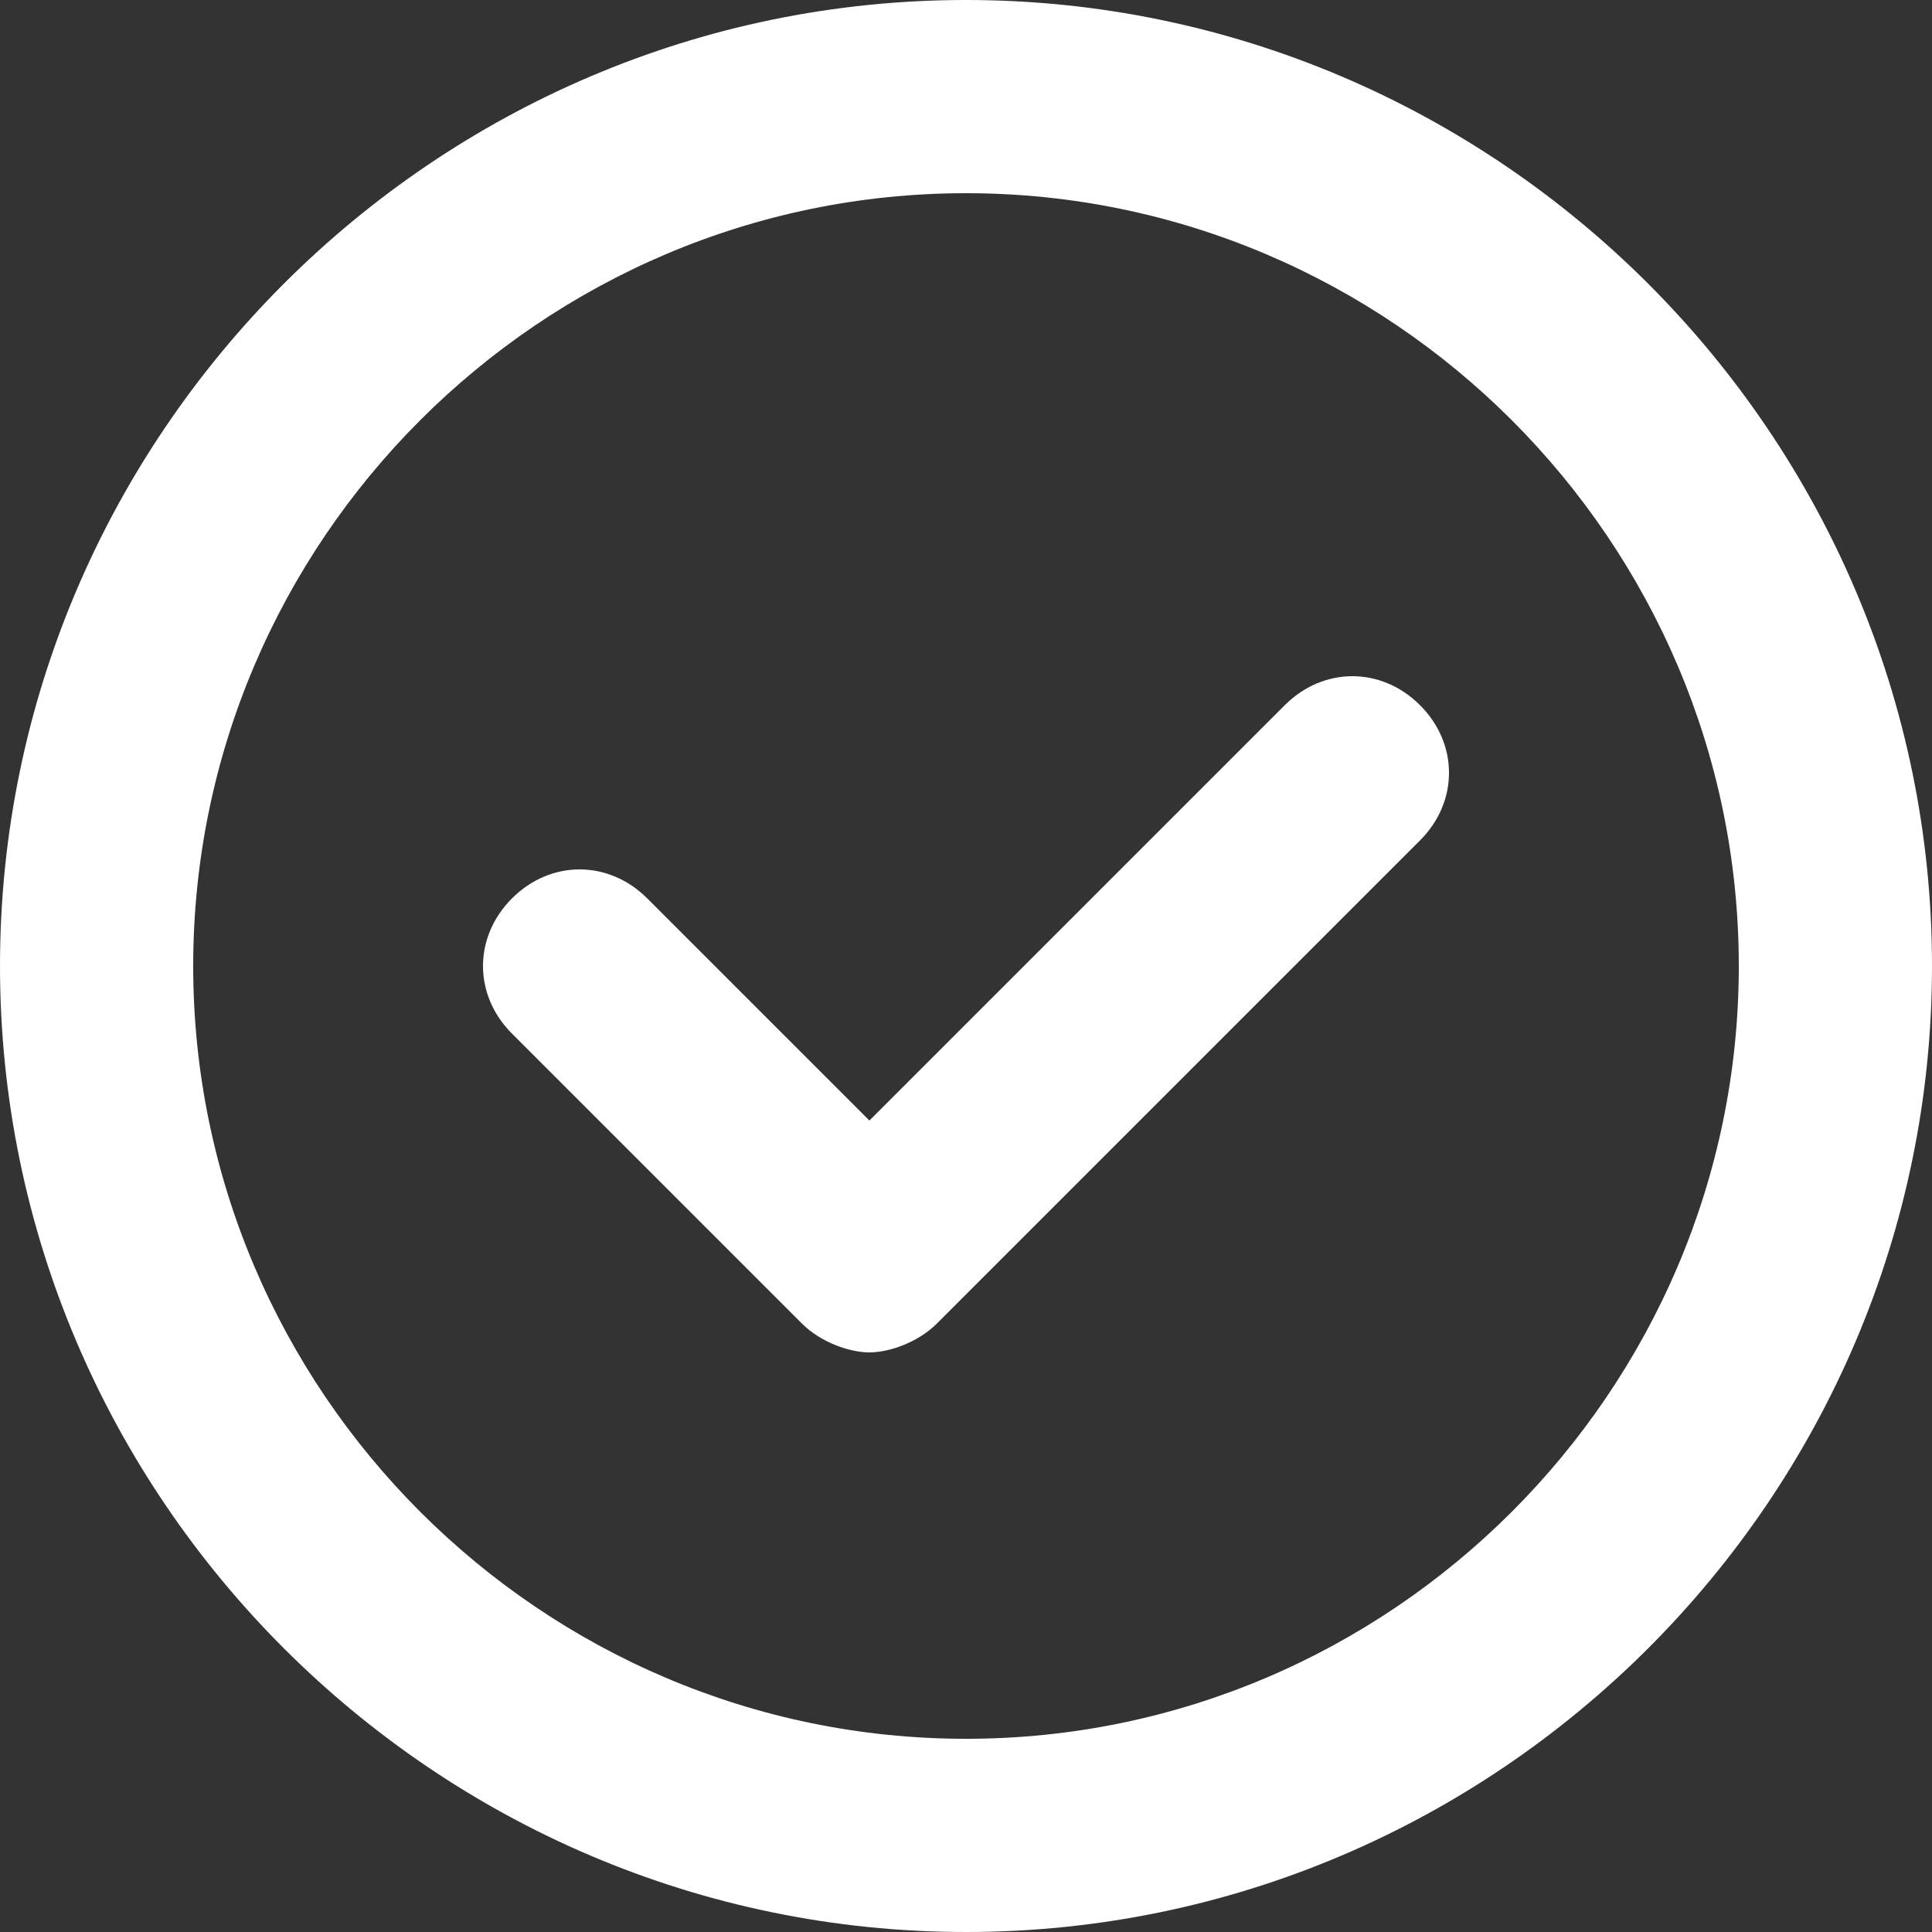 <svg xmlns="http://www.w3.org/2000/svg" fill="none" viewBox="0 0 28 28" height="28" width="28">
<rect x="0" y="0" width="28" height="28" fill="#333333" stroke="none"/>
<path fill="white" d="M14 0C6.3 0 0 6.3 0 14C0 21.7 6.3 28 14 28C21.7 28 28 21.7 28 14C28 6.3 21.7 0 14 0ZM14 25.2C7.84 25.2 2.8 20.16 2.8 14C2.8 7.84 7.84 2.8 14 2.8C20.16 2.8 25.2 7.84 25.2 14C25.2 20.16 20.16 25.2 14 25.2Z"></path>
<path fill="white" d="M18.62 10.22L12.6 16.24L9.38 13.02C8.82 12.46 7.98 12.46 7.42 13.02C6.86 13.58 6.86 14.42 7.42 14.98L11.62 19.18C11.9 19.46 12.32 19.6 12.6 19.6C12.88 19.6 13.3 19.46 13.58 19.18L20.58 12.18C21.14 11.62 21.14 10.78 20.58 10.22C20.02 9.66 19.18 9.66 18.62 10.22Z"></path>
</svg>
